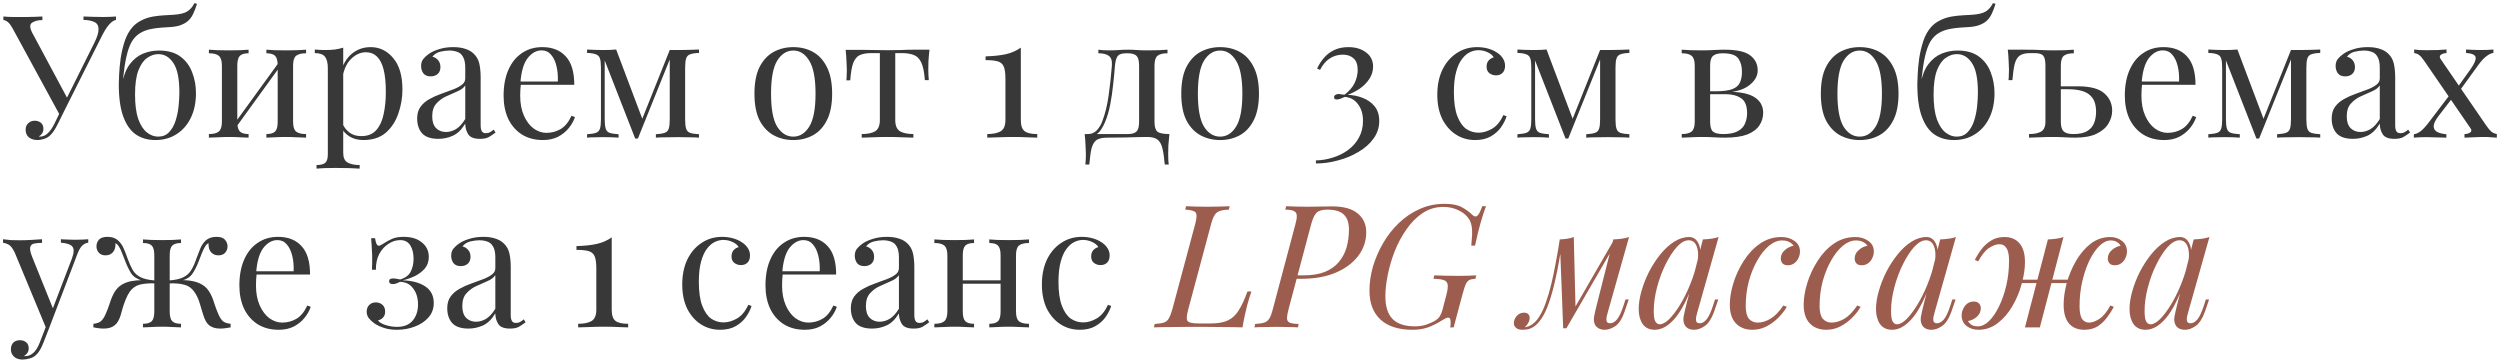 <?xml version="1.0" encoding="UTF-8"?> <svg xmlns="http://www.w3.org/2000/svg" width="672" height="97" viewBox="0 0 672 97" fill="none"> <path d="M31.176 4.432V5.352C30.593 5.475 30.011 5.858 29.428 6.502C28.845 7.115 28.201 8.097 27.496 9.446L16.778 30.79H15.996L3.576 7.974C2.963 6.839 2.441 6.134 2.012 5.858C1.613 5.551 1.245 5.398 0.908 5.398V4.432C1.307 4.463 1.721 4.493 2.15 4.524C2.579 4.524 3.024 4.539 3.484 4.57C3.944 4.57 4.435 4.57 4.956 4.57C5.631 4.57 6.336 4.57 7.072 4.57C7.808 4.57 8.544 4.555 9.28 4.524C10.047 4.493 10.752 4.463 11.396 4.432V5.398C10.261 5.398 9.341 5.628 8.636 6.088C7.961 6.517 7.961 7.407 8.636 8.756L18.204 26.604L17.698 26.88L25.242 11.746C26.101 10.059 26.515 8.756 26.484 7.836C26.484 6.916 26.131 6.287 25.426 5.95C24.721 5.582 23.724 5.383 22.436 5.352V4.432C23.325 4.463 24.23 4.493 25.15 4.524C26.07 4.555 26.929 4.57 27.726 4.57C28.523 4.57 29.183 4.555 29.704 4.524C30.225 4.493 30.716 4.463 31.176 4.432ZM16.916 28.536L17.744 28.858L15.582 33.228C15.183 34.025 14.831 34.654 14.524 35.114C14.217 35.574 13.895 35.973 13.558 36.31C13.067 36.801 12.5 37.138 11.856 37.322C11.243 37.537 10.66 37.644 10.108 37.644C9.188 37.644 8.421 37.414 7.808 36.954C7.195 36.463 6.888 35.773 6.888 34.884C6.888 34.148 7.118 33.565 7.578 33.136C8.069 32.676 8.651 32.446 9.326 32.446C9.97 32.446 10.522 32.63 10.982 32.998C11.442 33.366 11.672 33.903 11.672 34.608C11.672 35.099 11.549 35.528 11.304 35.896C11.059 36.233 10.767 36.494 10.43 36.678C10.491 36.709 10.583 36.724 10.706 36.724C11.534 36.724 12.255 36.417 12.868 35.804C13.512 35.191 14.11 34.317 14.662 33.182L16.916 28.536ZM52.261 0.844L52.951 1.028C52.645 2.04 52.292 2.96 51.893 3.788C51.495 4.616 50.989 5.275 50.375 5.766C49.885 6.165 49.256 6.502 48.489 6.778C47.723 7.054 46.757 7.223 45.591 7.284C45.101 7.315 44.395 7.361 43.475 7.422C42.555 7.483 41.697 7.591 40.899 7.744C39.642 7.959 38.569 8.342 37.679 8.894C36.79 9.415 36.039 10.182 35.425 11.194C34.843 12.206 34.367 13.525 33.999 15.15C33.631 16.775 33.325 18.769 33.079 21.13L35.379 23.936L32.757 22.648C33.217 20.317 33.938 18.508 34.919 17.22C35.931 15.901 37.112 14.966 38.461 14.414C39.811 13.862 41.237 13.586 42.739 13.586C45.162 13.586 47.094 14.138 48.535 15.242C49.977 16.315 51.019 17.726 51.663 19.474C52.338 21.191 52.675 23.047 52.675 25.04C52.675 27.555 52.215 29.763 51.295 31.664C50.375 33.565 49.087 35.037 47.431 36.08C45.806 37.123 43.905 37.644 41.727 37.644C39.795 37.644 38.093 37.169 36.621 36.218C35.149 35.237 33.999 33.642 33.171 31.434C32.343 29.226 31.929 26.297 31.929 22.648C31.929 22.127 31.96 21.237 32.021 19.98C32.083 18.692 32.221 17.251 32.435 15.656C32.681 14.061 33.049 12.513 33.539 11.01C34.061 9.477 34.781 8.204 35.701 7.192C36.315 6.517 37.081 5.95 38.001 5.49C38.921 4.999 39.995 4.647 41.221 4.432C42.172 4.279 43.169 4.171 44.211 4.11C45.254 4.049 46.067 4.003 46.649 3.972C48.367 3.849 49.609 3.543 50.375 3.052C51.142 2.561 51.771 1.825 52.261 0.844ZM42.555 14.552C41.513 14.552 40.516 14.889 39.565 15.564C38.615 16.208 37.833 17.312 37.219 18.876C36.606 20.44 36.299 22.617 36.299 25.408C36.299 28.137 36.591 30.345 37.173 32.032C37.787 33.688 38.569 34.884 39.519 35.62C40.47 36.356 41.467 36.724 42.509 36.724C43.705 36.724 44.671 36.341 45.407 35.574C46.174 34.777 46.757 33.78 47.155 32.584C47.554 31.357 47.83 30.069 47.983 28.72C48.137 27.34 48.213 26.067 48.213 24.902C48.213 21.161 47.677 18.508 46.603 16.944C45.561 15.349 44.211 14.552 42.555 14.552ZM82.278 13.356V14.322C81.021 14.322 80.116 14.552 79.564 15.012C79.043 15.472 78.782 16.346 78.782 17.634V32.722C78.782 34.01 79.043 34.884 79.564 35.344C80.116 35.804 81.021 36.034 82.278 36.034V37C81.757 36.969 80.96 36.939 79.886 36.908C78.813 36.847 77.77 36.816 76.758 36.816C75.746 36.816 74.75 36.847 73.768 36.908C72.818 36.939 72.097 36.969 71.606 37V36.034C72.71 36.034 73.492 35.804 73.952 35.344C74.412 34.884 74.642 34.01 74.642 32.722V17.634C74.642 16.346 74.412 15.472 73.952 15.012C73.492 14.552 72.71 14.322 71.606 14.322V13.356C72.097 13.387 72.818 13.433 73.768 13.494C74.75 13.525 75.746 13.54 76.758 13.54C77.77 13.54 78.813 13.525 79.886 13.494C80.96 13.433 81.757 13.387 82.278 13.356ZM66.822 13.356V14.322C65.718 14.322 64.936 14.552 64.476 15.012C64.016 15.472 63.786 16.346 63.786 17.634V32.722C63.786 34.01 64.016 34.884 64.476 35.344C64.936 35.804 65.718 36.034 66.822 36.034V37C66.332 36.969 65.596 36.939 64.614 36.908C63.664 36.847 62.682 36.816 61.67 36.816C60.658 36.816 59.616 36.847 58.542 36.908C57.469 36.939 56.672 36.969 56.15 37V36.034C57.408 36.034 58.297 35.804 58.818 35.344C59.37 34.884 59.646 34.01 59.646 32.722V17.634C59.646 16.346 59.37 15.472 58.818 15.012C58.297 14.552 57.408 14.322 56.15 14.322V13.356C56.672 13.387 57.469 13.433 58.542 13.494C59.616 13.525 60.658 13.54 61.67 13.54C62.682 13.54 63.664 13.525 64.614 13.494C65.596 13.433 66.332 13.387 66.822 13.356ZM75.102 16.576L75.838 17.082L63.188 34.562L62.452 34.01L75.102 16.576ZM92.259 12.804V41.048C92.259 42.367 92.643 43.241 93.409 43.67C94.207 44.13 95.295 44.36 96.675 44.36V45.326C96.001 45.295 95.065 45.249 93.869 45.188C92.673 45.157 91.401 45.142 90.051 45.142C89.101 45.142 88.15 45.157 87.199 45.188C86.279 45.249 85.574 45.295 85.083 45.326V44.36C86.187 44.36 86.969 44.161 87.429 43.762C87.889 43.363 88.119 42.612 88.119 41.508V18.324C88.119 16.944 87.874 15.932 87.383 15.288C86.893 14.613 85.973 14.276 84.623 14.276V13.31C85.605 13.402 86.555 13.448 87.475 13.448C88.365 13.448 89.208 13.402 90.005 13.31C90.833 13.187 91.585 13.019 92.259 12.804ZM99.619 12.666C102.042 12.666 104.066 13.647 105.691 15.61C107.347 17.542 108.175 20.363 108.175 24.074C108.175 26.282 107.807 28.429 107.071 30.514C106.366 32.599 105.247 34.317 103.713 35.666C102.18 36.985 100.156 37.644 97.641 37.644C96.2 37.644 94.943 37.307 93.869 36.632C92.827 35.957 92.121 35.145 91.753 34.194L92.213 33.55C92.643 34.409 93.256 35.129 94.053 35.712C94.881 36.295 95.909 36.586 97.135 36.586C98.853 36.586 100.187 36.049 101.137 34.976C102.088 33.903 102.747 32.477 103.115 30.698C103.514 28.889 103.713 26.895 103.713 24.718C103.713 22.265 103.514 20.256 103.115 18.692C102.717 17.128 102.119 15.963 101.321 15.196C100.524 14.429 99.543 14.046 98.377 14.046C96.875 14.046 95.51 14.675 94.283 15.932C93.057 17.159 92.275 19.029 91.937 21.544L91.385 20.9C91.723 18.293 92.643 16.269 94.145 14.828C95.679 13.387 97.503 12.666 99.619 12.666ZM117.838 37.322C115.845 37.322 114.388 36.831 113.468 35.85C112.579 34.838 112.134 33.504 112.134 31.848C112.134 30.56 112.441 29.502 113.054 28.674C113.698 27.815 114.511 27.125 115.492 26.604C116.473 26.052 117.501 25.592 118.574 25.224C119.678 24.825 120.721 24.442 121.702 24.074C122.683 23.706 123.481 23.292 124.094 22.832C124.738 22.372 125.06 21.789 125.06 21.084V18.232C125.06 16.944 124.861 15.963 124.462 15.288C124.094 14.613 123.588 14.169 122.944 13.954C122.3 13.709 121.579 13.586 120.782 13.586C120.015 13.586 119.187 13.693 118.298 13.908C117.439 14.123 116.749 14.567 116.228 15.242C116.811 15.365 117.317 15.671 117.746 16.162C118.175 16.653 118.39 17.281 118.39 18.048C118.39 18.815 118.145 19.428 117.654 19.888C117.163 20.317 116.535 20.532 115.768 20.532C114.879 20.532 114.219 20.256 113.79 19.704C113.391 19.121 113.192 18.477 113.192 17.772C113.192 16.975 113.391 16.331 113.79 15.84C114.189 15.349 114.695 14.889 115.308 14.46C116.013 13.969 116.918 13.555 118.022 13.218C119.157 12.85 120.429 12.666 121.84 12.666C123.097 12.666 124.171 12.819 125.06 13.126C125.949 13.402 126.685 13.816 127.268 14.368C128.065 15.104 128.587 16.009 128.832 17.082C129.077 18.125 129.2 19.382 129.2 20.854V33.642C129.2 34.378 129.307 34.93 129.522 35.298C129.737 35.635 130.105 35.804 130.626 35.804C131.055 35.804 131.423 35.712 131.73 35.528C132.067 35.344 132.389 35.114 132.696 34.838L133.202 35.62C132.558 36.111 131.945 36.525 131.362 36.862C130.779 37.169 129.997 37.322 129.016 37.322C127.421 37.322 126.363 36.908 125.842 36.08C125.321 35.252 125.06 34.301 125.06 33.228C124.079 34.853 122.959 35.942 121.702 36.494C120.475 37.046 119.187 37.322 117.838 37.322ZM119.862 35.482C120.782 35.482 121.687 35.221 122.576 34.7C123.465 34.148 124.293 33.243 125.06 31.986V22.97C124.6 23.645 123.879 24.181 122.898 24.58C121.947 24.979 120.951 25.423 119.908 25.914C118.896 26.374 118.022 27.018 117.286 27.846C116.55 28.643 116.182 29.793 116.182 31.296C116.182 32.707 116.535 33.765 117.24 34.47C117.945 35.145 118.819 35.482 119.862 35.482ZM145.762 12.666C148.461 12.666 150.561 13.494 152.064 15.15C153.597 16.775 154.364 19.321 154.364 22.786H138.126L138.08 21.912H149.948C150.009 20.409 149.887 19.029 149.58 17.772C149.273 16.484 148.783 15.457 148.108 14.69C147.464 13.923 146.621 13.54 145.578 13.54C144.167 13.54 142.91 14.245 141.806 15.656C140.733 17.067 140.089 19.305 139.874 22.372L140.012 22.556C139.951 23.016 139.905 23.522 139.874 24.074C139.843 24.626 139.828 25.178 139.828 25.73C139.828 27.815 140.165 29.609 140.84 31.112C141.515 32.615 142.389 33.765 143.462 34.562C144.566 35.329 145.701 35.712 146.866 35.712C148.246 35.712 149.519 35.375 150.684 34.7C151.849 34.025 152.831 32.829 153.628 31.112L154.548 31.48C154.211 32.492 153.659 33.473 152.892 34.424C152.125 35.375 151.159 36.157 149.994 36.77C148.829 37.353 147.479 37.644 145.946 37.644C143.738 37.644 141.837 37.138 140.242 36.126C138.678 35.114 137.467 33.719 136.608 31.94C135.78 30.131 135.366 28.061 135.366 25.73C135.366 23.031 135.795 20.716 136.654 18.784C137.513 16.821 138.724 15.319 140.288 14.276C141.852 13.203 143.677 12.666 145.762 12.666ZM187.892 13.31V14.23C186.849 14.261 186.052 14.383 185.5 14.598C184.978 14.782 184.626 15.15 184.442 15.702C184.258 16.223 184.166 17.051 184.166 18.186V32.124C184.166 33.228 184.258 34.056 184.442 34.608C184.626 35.16 184.978 35.528 185.5 35.712C186.052 35.896 186.849 36.019 187.892 36.08V37C187.186 36.939 186.328 36.908 185.316 36.908C184.304 36.877 183.261 36.862 182.188 36.862C180.992 36.862 179.872 36.877 178.83 36.908C177.787 36.908 176.944 36.939 176.3 37V36.08C177.342 36.019 178.124 35.896 178.646 35.712C179.198 35.528 179.566 35.16 179.75 34.608C179.934 34.056 180.026 33.228 180.026 32.124V15.978L171.47 37.23H170.734L162.546 16.254V32.124C162.546 33.228 162.638 34.056 162.822 34.608C163.006 35.16 163.358 35.528 163.88 35.712C164.432 35.896 165.229 36.019 166.272 36.08V37C165.168 36.908 163.772 36.862 162.086 36.862C161.319 36.862 160.537 36.877 159.74 36.908C158.973 36.908 158.329 36.939 157.808 37V36.08C158.85 36.019 159.632 35.896 160.154 35.712C160.706 35.528 161.074 35.16 161.258 34.608C161.442 34.056 161.534 33.228 161.534 32.124V18.186C161.534 17.051 161.442 16.223 161.258 15.702C161.074 15.15 160.706 14.782 160.154 14.598C159.632 14.383 158.85 14.261 157.808 14.23V13.31C158.329 13.341 158.973 13.371 159.74 13.402C160.537 13.433 161.319 13.448 162.086 13.448C163.435 13.448 164.616 13.402 165.628 13.31L172.896 32.584L172.344 32.676L180.026 13.448C180.363 13.448 180.7 13.448 181.038 13.448C181.406 13.448 181.789 13.448 182.188 13.448C183.261 13.448 184.288 13.433 185.27 13.402C186.282 13.371 187.156 13.341 187.892 13.31ZM213.237 12.666C215.199 12.666 216.963 13.095 218.527 13.954C220.091 14.813 221.333 16.162 222.253 18.002C223.203 19.842 223.679 22.234 223.679 25.178C223.679 28.122 223.203 30.514 222.253 32.354C221.333 34.163 220.091 35.497 218.527 36.356C216.963 37.215 215.199 37.644 213.237 37.644C211.305 37.644 209.541 37.215 207.947 36.356C206.383 35.497 205.125 34.163 204.175 32.354C203.255 30.514 202.795 28.122 202.795 25.178C202.795 22.234 203.255 19.842 204.175 18.002C205.125 16.162 206.383 14.813 207.947 13.954C209.541 13.095 211.305 12.666 213.237 12.666ZM213.237 13.586C211.489 13.586 210.047 14.491 208.913 16.3C207.809 18.109 207.257 21.069 207.257 25.178C207.257 29.287 207.809 32.247 208.913 34.056C210.047 35.835 211.489 36.724 213.237 36.724C214.985 36.724 216.411 35.835 217.515 34.056C218.649 32.247 219.217 29.287 219.217 25.178C219.217 21.069 218.649 18.109 217.515 16.3C216.411 14.491 214.985 13.586 213.237 13.586ZM249.846 13.356C249.723 14.429 249.631 15.457 249.57 16.438C249.539 17.419 249.524 18.171 249.524 18.692C249.524 19.244 249.539 19.781 249.57 20.302C249.601 20.793 249.631 21.207 249.662 21.544H248.604C248.451 19.428 248.129 17.849 247.638 16.806C247.147 15.763 246.473 15.089 245.614 14.782C244.755 14.445 243.697 14.276 242.44 14.276H240.646V32.262C240.646 33.765 241.075 34.777 241.934 35.298C242.823 35.789 244.019 36.034 245.522 36.034V37C244.817 36.969 243.835 36.939 242.578 36.908C241.351 36.847 240.017 36.816 238.576 36.816C237.165 36.816 235.831 36.847 234.574 36.908C233.317 36.939 232.335 36.969 231.63 37V36.034C233.163 36.034 234.359 35.789 235.218 35.298C236.077 34.777 236.506 33.765 236.506 32.262V14.276H234.252C232.995 14.276 231.967 14.445 231.17 14.782C230.403 15.119 229.805 15.809 229.376 16.852C228.977 17.895 228.701 19.474 228.548 21.59H227.49C227.551 21.253 227.582 20.839 227.582 20.348C227.613 19.827 227.628 19.29 227.628 18.738C227.628 18.217 227.597 17.465 227.536 16.484C227.505 15.503 227.429 14.475 227.306 13.402H231.722C232.765 13.402 233.869 13.417 235.034 13.448C236.23 13.479 237.395 13.494 238.53 13.494C239.695 13.494 240.876 13.479 242.072 13.448C243.268 13.387 244.387 13.356 245.43 13.356H249.846ZM274.398 12.804V32.262C274.398 33.734 274.735 34.731 275.41 35.252C276.084 35.773 277.219 36.034 278.814 36.034V37C278.2 36.969 277.296 36.939 276.1 36.908C274.934 36.847 273.723 36.816 272.466 36.816C271.055 36.816 269.69 36.847 268.372 36.908C267.084 36.939 266.087 36.969 265.382 37V36.034C266.915 36.034 268.111 35.789 268.97 35.298C269.828 34.777 270.258 33.765 270.258 32.262V21.13C270.258 19.658 270.104 18.569 269.798 17.864C269.491 17.159 268.939 16.699 268.142 16.484C267.375 16.269 266.302 16.162 264.922 16.162V15.15C267.13 15.089 268.97 14.889 270.442 14.552C271.914 14.215 273.232 13.632 274.398 12.804ZM313.826 13.356V14.322C312.569 14.322 311.664 14.552 311.112 15.012C310.591 15.472 310.33 16.346 310.33 17.634V32.722C310.33 34.01 310.576 34.884 311.066 35.344C311.588 35.804 312.676 36.034 314.332 36.034C314.21 37.107 314.118 38.135 314.056 39.116C314.026 40.097 314.01 40.849 314.01 41.37C314.01 42.566 314.056 43.517 314.148 44.222H313.09C312.937 42.413 312.722 40.956 312.446 39.852C312.201 38.779 311.756 37.997 311.112 37.506C310.499 37.046 309.564 36.816 308.306 36.816C307.325 36.816 306.405 36.831 305.546 36.862C304.718 36.893 303.691 36.923 302.464 36.954C301.268 36.985 299.643 37 297.588 37C296.331 37 295.38 37.215 294.736 37.644C294.123 38.104 293.678 38.855 293.402 39.898C293.157 40.971 292.958 42.413 292.804 44.222H291.746C291.838 43.517 291.884 42.566 291.884 41.37C291.884 40.849 291.854 40.097 291.792 39.116C291.762 38.135 291.685 37.107 291.562 36.034H303.154C304.258 36.034 305.04 35.804 305.5 35.344C305.96 34.884 306.19 34.01 306.19 32.722V17.634C306.19 16.346 305.96 15.472 305.5 15.012C305.04 14.552 304.258 14.322 303.154 14.322H302.74C301.636 14.322 300.885 14.552 300.486 15.012C300.088 15.472 299.827 16.346 299.704 17.634C299.582 19.29 299.413 21.038 299.198 22.878C299.014 24.687 298.754 26.451 298.416 28.168C298.079 29.885 297.619 31.434 297.036 32.814C296.699 33.642 296.254 34.439 295.702 35.206C295.15 35.942 294.384 36.402 293.402 36.586L292.436 36.034C293.418 36.034 294.23 35.681 294.874 34.976C295.518 34.24 295.994 33.443 296.3 32.584C297.067 30.591 297.634 28.275 298.002 25.638C298.37 23.001 298.662 20.333 298.876 17.634C298.968 16.346 298.692 15.472 298.048 15.012C297.435 14.552 296.5 14.322 295.242 14.322V13.356C295.488 13.387 295.871 13.433 296.392 13.494C296.944 13.525 297.604 13.54 298.37 13.54C299.137 13.54 299.919 13.509 300.716 13.448C301.544 13.387 302.388 13.356 303.246 13.356C304.105 13.356 304.887 13.387 305.592 13.448C306.328 13.509 307.218 13.54 308.26 13.54C309.334 13.54 310.392 13.525 311.434 13.494C312.508 13.433 313.305 13.387 313.826 13.356ZM327.967 12.666C329.93 12.666 331.693 13.095 333.257 13.954C334.821 14.813 336.063 16.162 336.983 18.002C337.934 19.842 338.409 22.234 338.409 25.178C338.409 28.122 337.934 30.514 336.983 32.354C336.063 34.163 334.821 35.497 333.257 36.356C331.693 37.215 329.93 37.644 327.967 37.644C326.035 37.644 324.272 37.215 322.677 36.356C321.113 35.497 319.856 34.163 318.905 32.354C317.985 30.514 317.525 28.122 317.525 25.178C317.525 22.234 317.985 19.842 318.905 18.002C319.856 16.162 321.113 14.813 322.677 13.954C324.272 13.095 326.035 12.666 327.967 12.666ZM327.967 13.586C326.219 13.586 324.778 14.491 323.643 16.3C322.539 18.109 321.987 21.069 321.987 25.178C321.987 29.287 322.539 32.247 323.643 34.056C324.778 35.835 326.219 36.724 327.967 36.724C329.715 36.724 331.141 35.835 332.245 34.056C333.38 32.247 333.947 29.287 333.947 25.178C333.947 21.069 333.38 18.109 332.245 16.3C331.141 14.491 329.715 13.586 327.967 13.586ZM362.462 12.666C364.363 12.666 365.942 13.141 367.2 14.092C368.457 15.012 369.086 16.285 369.086 17.91C369.086 19.106 368.748 20.21 368.074 21.222C367.43 22.203 366.586 23.062 365.544 23.798C364.501 24.503 363.397 25.071 362.232 25.5C363.673 25.531 365.038 25.807 366.326 26.328C367.614 26.819 368.672 27.57 369.5 28.582C370.328 29.594 370.742 30.897 370.742 32.492C370.742 34.24 370.236 35.819 369.224 37.23C368.212 38.641 366.862 39.837 365.176 40.818C363.52 41.83 361.68 42.597 359.656 43.118C357.662 43.67 355.684 43.946 353.722 43.946V43.118C355.286 43.087 356.819 42.827 358.322 42.336C359.824 41.876 361.174 41.201 362.37 40.312C363.596 39.423 364.562 38.319 365.268 37C366.004 35.681 366.372 34.179 366.372 32.492C366.372 30.683 365.927 29.195 365.038 28.03C364.179 26.834 362.998 26.175 361.496 26.052C361.036 26.236 360.622 26.405 360.254 26.558C359.916 26.681 359.61 26.742 359.334 26.742C358.843 26.742 358.598 26.543 358.598 26.144C358.598 25.868 358.72 25.653 358.966 25.5C359.211 25.347 359.487 25.27 359.794 25.27C360.039 25.27 360.284 25.301 360.53 25.362C360.806 25.393 361.097 25.423 361.404 25.454C362.661 24.503 363.566 23.461 364.118 22.326C364.67 21.161 364.946 19.995 364.946 18.83C364.946 17.389 364.578 16.346 363.842 15.702C363.136 15.027 362.17 14.69 360.944 14.69C359.686 14.69 358.521 15.027 357.448 15.702C356.405 16.377 355.531 17.404 354.826 18.784L354.044 18.416C354.504 17.404 355.102 16.469 355.838 15.61C356.574 14.721 357.478 14.015 358.552 13.494C359.656 12.942 360.959 12.666 362.462 12.666ZM397.063 12.666C398.044 12.666 398.995 12.789 399.915 13.034C400.835 13.279 401.663 13.647 402.399 14.138C403.104 14.598 403.641 15.135 404.009 15.748C404.377 16.331 404.561 16.975 404.561 17.68C404.561 18.508 404.331 19.152 403.871 19.612C403.411 20.041 402.828 20.256 402.123 20.256C401.448 20.256 400.85 20.057 400.329 19.658C399.838 19.259 399.593 18.692 399.593 17.956C399.593 17.251 399.777 16.683 400.145 16.254C400.543 15.825 401.003 15.549 401.525 15.426C401.218 14.874 400.666 14.414 399.869 14.046C399.102 13.678 398.274 13.494 397.385 13.494C396.618 13.494 395.851 13.678 395.085 14.046C394.318 14.414 393.613 15.027 392.969 15.886C392.325 16.714 391.803 17.864 391.405 19.336C391.006 20.777 390.807 22.587 390.807 24.764C390.807 27.463 391.113 29.609 391.727 31.204C392.34 32.799 393.137 33.949 394.119 34.654C395.131 35.329 396.235 35.666 397.431 35.666C398.627 35.666 399.838 35.313 401.065 34.608C402.291 33.903 403.303 32.676 404.101 30.928L404.975 31.25C404.668 32.231 404.162 33.228 403.457 34.24C402.751 35.221 401.831 36.034 400.697 36.678C399.562 37.322 398.167 37.644 396.511 37.644C394.609 37.644 392.892 37.153 391.359 36.172C389.825 35.191 388.599 33.795 387.679 31.986C386.789 30.146 386.345 27.969 386.345 25.454C386.345 22.939 386.789 20.731 387.679 18.83C388.599 16.898 389.871 15.395 391.497 14.322C393.122 13.218 394.977 12.666 397.063 12.666ZM437.972 13.31V14.23C436.929 14.261 436.132 14.383 435.58 14.598C435.058 14.782 434.706 15.15 434.522 15.702C434.338 16.223 434.246 17.051 434.246 18.186V32.124C434.246 33.228 434.338 34.056 434.522 34.608C434.706 35.16 435.058 35.528 435.58 35.712C436.132 35.896 436.929 36.019 437.972 36.08V37C437.266 36.939 436.408 36.908 435.396 36.908C434.384 36.877 433.341 36.862 432.268 36.862C431.072 36.862 429.952 36.877 428.91 36.908C427.867 36.908 427.024 36.939 426.38 37V36.08C427.422 36.019 428.204 35.896 428.726 35.712C429.278 35.528 429.646 35.16 429.83 34.608C430.014 34.056 430.106 33.228 430.106 32.124V15.978L421.55 37.23H420.814L412.626 16.254V32.124C412.626 33.228 412.718 34.056 412.902 34.608C413.086 35.16 413.438 35.528 413.96 35.712C414.512 35.896 415.309 36.019 416.352 36.08V37C415.248 36.908 413.852 36.862 412.166 36.862C411.399 36.862 410.617 36.877 409.82 36.908C409.053 36.908 408.409 36.939 407.888 37V36.08C408.93 36.019 409.712 35.896 410.234 35.712C410.786 35.528 411.154 35.16 411.338 34.608C411.522 34.056 411.614 33.228 411.614 32.124V18.186C411.614 17.051 411.522 16.223 411.338 15.702C411.154 15.15 410.786 14.782 410.234 14.598C409.712 14.383 408.93 14.261 407.888 14.23V13.31C408.409 13.341 409.053 13.371 409.82 13.402C410.617 13.433 411.399 13.448 412.166 13.448C413.515 13.448 414.696 13.402 415.708 13.31L422.976 32.584L422.424 32.676L430.106 13.448C430.443 13.448 430.78 13.448 431.118 13.448C431.486 13.448 431.869 13.448 432.268 13.448C433.341 13.448 434.368 13.433 435.35 13.402C436.362 13.371 437.236 13.341 437.972 13.31ZM463.501 13.356C466.874 13.356 469.205 13.877 470.493 14.92C471.812 15.932 472.471 17.266 472.471 18.922C472.471 20.517 471.628 21.912 469.941 23.108C468.285 24.304 465.77 24.902 462.397 24.902C462.397 24.902 462.244 24.841 461.937 24.718C461.661 24.595 461.523 24.534 461.523 24.534C463.363 24.503 464.758 24.304 465.709 23.936C466.69 23.537 467.35 22.955 467.687 22.188C468.055 21.421 468.239 20.455 468.239 19.29C468.239 17.849 467.917 16.668 467.273 15.748C466.629 14.797 465.218 14.322 463.041 14.322C461.814 14.322 460.94 14.567 460.419 15.058C459.928 15.518 459.683 16.377 459.683 17.634V32.722C459.683 34.01 459.928 34.884 460.419 35.344C460.94 35.804 461.86 36.034 463.179 36.034C464.896 36.034 466.215 35.773 467.135 35.252C468.086 34.731 468.73 34.041 469.067 33.182C469.435 32.323 469.619 31.388 469.619 30.376C469.619 28.413 469.067 27.079 467.963 26.374C466.89 25.669 465.51 25.316 463.823 25.316H456.831C456.831 25.316 456.831 25.193 456.831 24.948C456.831 24.672 456.831 24.534 456.831 24.534H463.409L463.823 24.626C467.503 24.626 470.11 25.132 471.643 26.144C473.176 27.125 473.943 28.521 473.943 30.33C473.943 31.557 473.606 32.676 472.931 33.688C472.287 34.7 471.214 35.513 469.711 36.126C468.208 36.709 466.184 37 463.639 37C462.688 37 461.707 36.969 460.695 36.908C459.683 36.847 458.61 36.816 457.475 36.816C456.524 36.816 455.512 36.847 454.439 36.908C453.366 36.939 452.568 36.969 452.047 37V36.034C453.304 36.034 454.194 35.804 454.715 35.344C455.267 34.884 455.543 34.01 455.543 32.722V17.634C455.543 16.346 455.267 15.472 454.715 15.012C454.194 14.552 453.304 14.322 452.047 14.322V13.356C452.568 13.387 453.366 13.433 454.439 13.494C455.512 13.525 456.524 13.54 457.475 13.54C458.579 13.54 459.652 13.509 460.695 13.448C461.738 13.387 462.673 13.356 463.501 13.356ZM499.883 12.666C501.846 12.666 503.609 13.095 505.173 13.954C506.737 14.813 507.979 16.162 508.899 18.002C509.85 19.842 510.325 22.234 510.325 25.178C510.325 28.122 509.85 30.514 508.899 32.354C507.979 34.163 506.737 35.497 505.173 36.356C503.609 37.215 501.846 37.644 499.883 37.644C497.951 37.644 496.188 37.215 494.593 36.356C493.029 35.497 491.772 34.163 490.821 32.354C489.901 30.514 489.441 28.122 489.441 25.178C489.441 22.234 489.901 19.842 490.821 18.002C491.772 16.162 493.029 14.813 494.593 13.954C496.188 13.095 497.951 12.666 499.883 12.666ZM499.883 13.586C498.135 13.586 496.694 14.491 495.559 16.3C494.455 18.109 493.903 21.069 493.903 25.178C493.903 29.287 494.455 32.247 495.559 34.056C496.694 35.835 498.135 36.724 499.883 36.724C501.631 36.724 503.057 35.835 504.161 34.056C505.296 32.247 505.863 29.287 505.863 25.178C505.863 21.069 505.296 18.109 504.161 16.3C503.057 14.491 501.631 13.586 499.883 13.586ZM535.71 0.844L536.4 1.028C536.094 2.04 535.741 2.96 535.342 3.788C534.944 4.616 534.438 5.275 533.824 5.766C533.334 6.165 532.705 6.502 531.938 6.778C531.172 7.054 530.206 7.223 529.04 7.284C528.55 7.315 527.844 7.361 526.924 7.422C526.004 7.483 525.146 7.591 524.348 7.744C523.091 7.959 522.018 8.342 521.128 8.894C520.239 9.415 519.488 10.182 518.874 11.194C518.292 12.206 517.816 13.525 517.448 15.15C517.08 16.775 516.774 18.769 516.528 21.13L518.828 23.936L516.206 22.648C516.666 20.317 517.387 18.508 518.368 17.22C519.38 15.901 520.561 14.966 521.91 14.414C523.26 13.862 524.686 13.586 526.188 13.586C528.611 13.586 530.543 14.138 531.984 15.242C533.426 16.315 534.468 17.726 535.112 19.474C535.787 21.191 536.124 23.047 536.124 25.04C536.124 27.555 535.664 29.763 534.744 31.664C533.824 33.565 532.536 35.037 530.88 36.08C529.255 37.123 527.354 37.644 525.176 37.644C523.244 37.644 521.542 37.169 520.07 36.218C518.598 35.237 517.448 33.642 516.62 31.434C515.792 29.226 515.378 26.297 515.378 22.648C515.378 22.127 515.409 21.237 515.47 19.98C515.532 18.692 515.67 17.251 515.884 15.656C516.13 14.061 516.498 12.513 516.988 11.01C517.51 9.477 518.23 8.204 519.15 7.192C519.764 6.517 520.53 5.95 521.45 5.49C522.37 4.999 523.444 4.647 524.67 4.432C525.621 4.279 526.618 4.171 527.66 4.11C528.703 4.049 529.516 4.003 530.098 3.972C531.816 3.849 533.058 3.543 533.824 3.052C534.591 2.561 535.22 1.825 535.71 0.844ZM526.004 14.552C524.962 14.552 523.965 14.889 523.014 15.564C522.064 16.208 521.282 17.312 520.668 18.876C520.055 20.44 519.748 22.617 519.748 25.408C519.748 28.137 520.04 30.345 520.622 32.032C521.236 33.688 522.018 34.884 522.968 35.62C523.919 36.356 524.916 36.724 525.958 36.724C527.154 36.724 528.12 36.341 528.856 35.574C529.623 34.777 530.206 33.78 530.604 32.584C531.003 31.357 531.279 30.069 531.432 28.72C531.586 27.34 531.662 26.067 531.662 24.902C531.662 21.161 531.126 18.508 530.052 16.944C529.01 15.349 527.66 14.552 526.004 14.552ZM557.448 13.356V14.322C556.19 14.322 555.286 14.552 554.734 15.012C554.212 15.472 553.952 16.346 553.952 17.634V32.722C553.952 33.949 554.197 34.807 554.688 35.298C555.209 35.789 556.083 36.034 557.31 36.034C558.966 36.034 560.223 35.758 561.082 35.206C561.971 34.654 562.584 33.918 562.922 32.998C563.259 32.078 563.428 31.097 563.428 30.054C563.428 27.938 562.83 26.405 561.634 25.454C560.468 24.473 558.521 23.982 555.792 23.982C555.025 23.982 554.258 23.982 553.492 23.982C552.725 23.982 551.958 23.982 551.192 23.982L551.1 23.2C552.357 23.2 553.599 23.2 554.826 23.2C556.052 23.2 557.279 23.2 558.506 23.2C561.848 23.2 564.225 23.829 565.636 25.086C567.046 26.313 567.752 27.877 567.752 29.778C567.752 30.913 567.43 32.032 566.786 33.136C566.172 34.24 565.13 35.16 563.658 35.896C562.216 36.632 560.269 37 557.816 37C556.988 37 556.052 36.969 555.01 36.908C553.967 36.847 552.909 36.816 551.836 36.816C550.517 36.816 549.275 36.847 548.11 36.908C546.944 36.939 546.04 36.969 545.396 37V36.034C546.776 36.034 547.849 35.819 548.616 35.39C549.413 34.93 549.812 34.041 549.812 32.722V17.588C549.812 16.3 549.612 15.426 549.214 14.966C548.846 14.506 548.033 14.276 546.776 14.276H545.718C544.46 14.276 543.51 14.506 542.866 14.966C542.252 15.426 541.808 16.193 541.532 17.266C541.286 18.309 541.087 19.735 540.934 21.544H539.876C539.937 21.207 539.968 20.793 539.968 20.302C539.998 19.781 540.014 19.244 540.014 18.692C540.014 18.171 539.983 17.419 539.922 16.438C539.891 15.457 539.814 14.429 539.692 13.356C540.489 13.356 541.286 13.356 542.084 13.356C542.881 13.356 543.678 13.356 544.476 13.356C546.101 13.356 547.496 13.387 548.662 13.448C549.827 13.509 550.916 13.54 551.928 13.54C552.94 13.54 553.982 13.525 555.056 13.494C556.129 13.433 556.926 13.387 557.448 13.356ZM581.549 12.666C584.248 12.666 586.348 13.494 587.851 15.15C589.384 16.775 590.151 19.321 590.151 22.786H573.913L573.867 21.912H585.735C585.796 20.409 585.674 19.029 585.367 17.772C585.06 16.484 584.57 15.457 583.895 14.69C583.251 13.923 582.408 13.54 581.365 13.54C579.954 13.54 578.697 14.245 577.593 15.656C576.52 17.067 575.876 19.305 575.661 22.372L575.799 22.556C575.738 23.016 575.692 23.522 575.661 24.074C575.63 24.626 575.615 25.178 575.615 25.73C575.615 27.815 575.952 29.609 576.627 31.112C577.302 32.615 578.176 33.765 579.249 34.562C580.353 35.329 581.488 35.712 582.653 35.712C584.033 35.712 585.306 35.375 586.471 34.7C587.636 34.025 588.618 32.829 589.415 31.112L590.335 31.48C589.998 32.492 589.446 33.473 588.679 34.424C587.912 35.375 586.946 36.157 585.781 36.77C584.616 37.353 583.266 37.644 581.733 37.644C579.525 37.644 577.624 37.138 576.029 36.126C574.465 35.114 573.254 33.719 572.395 31.94C571.567 30.131 571.153 28.061 571.153 25.73C571.153 23.031 571.582 20.716 572.441 18.784C573.3 16.821 574.511 15.319 576.075 14.276C577.639 13.203 579.464 12.666 581.549 12.666ZM623.679 13.31V14.23C622.636 14.261 621.839 14.383 621.287 14.598C620.765 14.782 620.413 15.15 620.229 15.702C620.045 16.223 619.953 17.051 619.953 18.186V32.124C619.953 33.228 620.045 34.056 620.229 34.608C620.413 35.16 620.765 35.528 621.287 35.712C621.839 35.896 622.636 36.019 623.679 36.08V37C622.973 36.939 622.115 36.908 621.103 36.908C620.091 36.877 619.048 36.862 617.975 36.862C616.779 36.862 615.659 36.877 614.617 36.908C613.574 36.908 612.731 36.939 612.087 37V36.08C613.129 36.019 613.911 35.896 614.433 35.712C614.985 35.528 615.353 35.16 615.537 34.608C615.721 34.056 615.813 33.228 615.813 32.124V15.978L607.257 37.23H606.521L598.333 16.254V32.124C598.333 33.228 598.425 34.056 598.609 34.608C598.793 35.16 599.145 35.528 599.667 35.712C600.219 35.896 601.016 36.019 602.059 36.08V37C600.955 36.908 599.559 36.862 597.873 36.862C597.106 36.862 596.324 36.877 595.527 36.908C594.76 36.908 594.116 36.939 593.595 37V36.08C594.637 36.019 595.419 35.896 595.941 35.712C596.493 35.528 596.861 35.16 597.045 34.608C597.229 34.056 597.321 33.228 597.321 32.124V18.186C597.321 17.051 597.229 16.223 597.045 15.702C596.861 15.15 596.493 14.782 595.941 14.598C595.419 14.383 594.637 14.261 593.595 14.23V13.31C594.116 13.341 594.76 13.371 595.527 13.402C596.324 13.433 597.106 13.448 597.873 13.448C599.222 13.448 600.403 13.402 601.415 13.31L608.683 32.584L608.131 32.676L615.813 13.448C616.15 13.448 616.487 13.448 616.825 13.448C617.193 13.448 617.576 13.448 617.975 13.448C619.048 13.448 620.075 13.433 621.057 13.402C622.069 13.371 622.943 13.341 623.679 13.31ZM632.463 37.322C630.47 37.322 629.013 36.831 628.093 35.85C627.204 34.838 626.759 33.504 626.759 31.848C626.759 30.56 627.066 29.502 627.679 28.674C628.323 27.815 629.136 27.125 630.117 26.604C631.098 26.052 632.126 25.592 633.199 25.224C634.303 24.825 635.346 24.442 636.327 24.074C637.308 23.706 638.106 23.292 638.719 22.832C639.363 22.372 639.685 21.789 639.685 21.084V18.232C639.685 16.944 639.486 15.963 639.087 15.288C638.719 14.613 638.213 14.169 637.569 13.954C636.925 13.709 636.204 13.586 635.407 13.586C634.64 13.586 633.812 13.693 632.923 13.908C632.064 14.123 631.374 14.567 630.853 15.242C631.436 15.365 631.942 15.671 632.371 16.162C632.8 16.653 633.015 17.281 633.015 18.048C633.015 18.815 632.77 19.428 632.279 19.888C631.788 20.317 631.16 20.532 630.393 20.532C629.504 20.532 628.844 20.256 628.415 19.704C628.016 19.121 627.817 18.477 627.817 17.772C627.817 16.975 628.016 16.331 628.415 15.84C628.814 15.349 629.32 14.889 629.933 14.46C630.638 13.969 631.543 13.555 632.647 13.218C633.782 12.85 635.054 12.666 636.465 12.666C637.722 12.666 638.796 12.819 639.685 13.126C640.574 13.402 641.31 13.816 641.893 14.368C642.69 15.104 643.212 16.009 643.457 17.082C643.702 18.125 643.825 19.382 643.825 20.854V33.642C643.825 34.378 643.932 34.93 644.147 35.298C644.362 35.635 644.73 35.804 645.251 35.804C645.68 35.804 646.048 35.712 646.355 35.528C646.692 35.344 647.014 35.114 647.321 34.838L647.827 35.62C647.183 36.111 646.57 36.525 645.987 36.862C645.404 37.169 644.622 37.322 643.641 37.322C642.046 37.322 640.988 36.908 640.467 36.08C639.946 35.252 639.685 34.301 639.685 33.228C638.704 34.853 637.584 35.942 636.327 36.494C635.1 37.046 633.812 37.322 632.463 37.322ZM634.487 35.482C635.407 35.482 636.312 35.221 637.201 34.7C638.09 34.148 638.918 33.243 639.685 31.986V22.97C639.225 23.645 638.504 24.181 637.523 24.58C636.572 24.979 635.576 25.423 634.533 25.914C633.521 26.374 632.647 27.018 631.911 27.846C631.175 28.643 630.807 29.793 630.807 31.296C630.807 32.707 631.16 33.765 631.865 34.47C632.57 35.145 633.444 35.482 634.487 35.482ZM657.627 13.31V14.276C657.044 14.276 656.554 14.414 656.155 14.69C655.756 14.966 655.71 15.349 656.017 15.84L668.299 33.734C668.82 34.501 669.28 35.053 669.679 35.39C670.078 35.697 670.568 35.911 671.151 36.034V37C670.844 36.969 670.369 36.939 669.725 36.908C669.112 36.847 668.498 36.816 667.885 36.816C666.934 36.816 665.907 36.847 664.803 36.908C663.73 36.939 662.948 36.969 662.457 37V36.034C663.07 36.034 663.576 35.896 663.975 35.62C664.374 35.313 664.404 34.93 664.067 34.47L651.785 16.576C651.172 15.687 650.681 15.104 650.313 14.828C649.945 14.521 649.485 14.337 648.933 14.276V13.31C649.24 13.341 649.715 13.387 650.359 13.448C651.003 13.479 651.616 13.494 652.199 13.494C653.18 13.494 654.208 13.479 655.281 13.448C656.354 13.387 657.136 13.341 657.627 13.31ZM658.869 24.994C658.869 24.994 658.93 25.209 659.053 25.638C659.206 26.037 659.283 26.236 659.283 26.236L655.465 31.204C654.668 32.247 654.238 33.121 654.177 33.826C654.146 34.531 654.438 35.068 655.051 35.436C655.664 35.773 656.508 35.988 657.581 36.08V37C657.06 36.969 656.477 36.954 655.833 36.954C655.189 36.923 654.56 36.908 653.947 36.908C653.364 36.877 652.828 36.862 652.337 36.862C650.988 36.862 649.822 36.908 648.841 37V36.08C649.424 36.019 650.022 35.758 650.635 35.298C651.279 34.807 652.03 33.995 652.889 32.86L658.869 24.994ZM670.231 13.31V14.23C669.648 14.291 669.004 14.598 668.299 15.15C667.624 15.671 666.919 16.438 666.183 17.45L660.893 24.764C660.893 24.764 660.832 24.565 660.709 24.166C660.586 23.767 660.525 23.568 660.525 23.568L664.113 18.554C665.125 17.113 665.57 16.07 665.447 15.426C665.355 14.751 664.496 14.353 662.871 14.23V13.31C663.668 13.341 664.328 13.371 664.849 13.402C665.401 13.433 666.03 13.448 666.735 13.448C668.115 13.448 669.28 13.402 670.231 13.31ZM23.724 64.31V65.23C23.141 65.291 22.605 65.552 22.114 66.012C21.623 66.472 21.163 67.285 20.734 68.45L13.19 88.23H12.408L3.944 67.852C3.361 66.656 2.779 65.935 2.196 65.69C1.644 65.414 1.184 65.276 0.816 65.276V64.31C1.491 64.402 2.196 64.479 2.932 64.54C3.668 64.571 4.465 64.586 5.324 64.586C6.275 64.586 7.271 64.555 8.314 64.494C9.387 64.433 10.384 64.371 11.304 64.31V65.276C10.537 65.276 9.847 65.337 9.234 65.46C8.651 65.552 8.283 65.874 8.13 66.426C7.977 66.947 8.161 67.852 8.682 69.14L14.34 83.17L14.064 83.262L19.308 69.554C19.891 68.021 19.952 66.947 19.492 66.334C19.032 65.721 17.989 65.353 16.364 65.23V64.31C17.161 64.341 17.821 64.371 18.342 64.402C18.894 64.433 19.523 64.448 20.228 64.448C20.933 64.448 21.562 64.433 22.114 64.402C22.697 64.371 23.233 64.341 23.724 64.31ZM13.19 88.23L11.626 92.232C11.043 93.735 10.384 94.808 9.648 95.452C9.157 95.912 8.575 96.219 7.9 96.372C7.225 96.556 6.612 96.648 6.06 96.648C5.477 96.648 4.941 96.541 4.45 96.326C3.99 96.111 3.622 95.789 3.346 95.36C3.07 94.961 2.932 94.471 2.932 93.888C2.932 93.152 3.147 92.554 3.576 92.094C4.005 91.665 4.603 91.45 5.37 91.45C6.014 91.45 6.566 91.634 7.026 92.002C7.486 92.37 7.716 92.907 7.716 93.612C7.716 94.133 7.593 94.563 7.348 94.9C7.103 95.237 6.811 95.498 6.474 95.682C6.535 95.713 6.581 95.728 6.612 95.728C6.673 95.728 6.719 95.728 6.75 95.728C7.578 95.728 8.314 95.437 8.958 94.854C9.602 94.302 10.169 93.397 10.66 92.14L12.316 87.862L13.19 88.23ZM58.22 63.666C59.293 63.666 60.044 63.927 60.474 64.448C60.934 64.969 61.164 65.552 61.164 66.196C61.164 66.871 60.949 67.453 60.52 67.944C60.09 68.404 59.492 68.634 58.726 68.634C58.174 68.634 57.698 68.511 57.3 68.266C56.901 68.021 56.594 67.683 56.38 67.254C56.165 66.794 56.058 66.273 56.058 65.69C56.058 65.629 56.058 65.567 56.058 65.506C56.058 65.445 56.058 65.399 56.058 65.368C55.69 65.521 55.368 65.843 55.092 66.334C54.816 66.794 54.54 67.361 54.264 68.036C54.018 68.711 53.727 69.462 53.39 70.29C52.96 71.425 52.439 72.467 51.826 73.418C51.243 74.369 50.246 75.043 48.836 75.442L48.79 75.304C50.047 75.304 51.136 75.411 52.056 75.626C53.006 75.841 53.834 76.178 54.54 76.638C55.245 77.098 55.828 77.711 56.288 78.478C56.809 79.306 57.238 80.303 57.576 81.468C57.944 82.603 58.327 83.615 58.726 84.504C59.063 85.271 59.446 85.869 59.876 86.298C60.336 86.697 61.041 86.942 61.992 87.034V88C61.501 88.092 61.01 88.169 60.52 88.23C60.06 88.291 59.615 88.322 59.186 88.322C57.99 88.322 57.024 88.046 56.288 87.494C55.582 86.942 55.03 85.991 54.632 84.642C54.417 83.845 54.11 82.833 53.712 81.606C53.344 80.349 52.838 79.275 52.194 78.386C51.519 77.435 50.645 76.822 49.572 76.546C48.498 76.239 47.103 76.117 45.386 76.178V75.396C47.072 75.273 48.376 74.982 49.296 74.522C50.216 74.062 50.921 73.418 51.412 72.59C51.933 71.731 52.393 70.704 52.792 69.508C53.098 68.649 53.436 67.775 53.804 66.886C54.172 65.966 54.693 65.199 55.368 64.586C56.073 63.973 57.024 63.666 58.22 63.666ZM28.872 63.666C30.068 63.666 31.003 63.973 31.678 64.586C32.383 65.199 32.92 65.966 33.288 66.886C33.686 67.775 34.024 68.649 34.3 69.508C34.729 70.704 35.189 71.731 35.68 72.59C36.17 73.418 36.876 74.062 37.796 74.522C38.716 74.982 40.019 75.273 41.706 75.396V76.178C40.111 76.117 38.746 76.224 37.612 76.5C36.508 76.776 35.603 77.405 34.898 78.386C34.468 78.999 34.085 79.735 33.748 80.594C33.41 81.422 33.134 82.219 32.92 82.986C32.736 83.722 32.582 84.274 32.46 84.642C32.061 85.991 31.494 86.942 30.758 87.494C30.052 88.046 29.102 88.322 27.906 88.322C27.476 88.322 27.016 88.291 26.526 88.23C26.066 88.169 25.59 88.092 25.1 88V87.034C26.05 86.942 26.74 86.697 27.17 86.298C27.63 85.869 28.028 85.271 28.366 84.504C28.764 83.615 29.148 82.603 29.516 81.468C29.884 80.303 30.313 79.306 30.804 78.478C31.325 77.65 31.954 77.006 32.69 76.546C33.456 76.086 34.3 75.764 35.22 75.58C36.17 75.396 37.198 75.304 38.302 75.304L38.256 75.442C36.845 75.043 35.833 74.369 35.22 73.418C34.637 72.467 34.131 71.425 33.702 70.29C33.395 69.493 33.104 68.757 32.828 68.082C32.582 67.377 32.306 66.794 32 66.334C31.724 65.843 31.402 65.521 31.034 65.368C31.034 65.399 31.034 65.445 31.034 65.506C31.034 65.567 31.034 65.629 31.034 65.69C31.034 66.273 30.926 66.794 30.712 67.254C30.497 67.683 30.19 68.021 29.792 68.266C29.393 68.511 28.918 68.634 28.366 68.634C27.599 68.634 27.001 68.404 26.572 67.944C26.142 67.453 25.928 66.871 25.928 66.196C25.928 65.552 26.142 64.969 26.572 64.448C27.032 63.927 27.798 63.666 28.872 63.666ZM48.652 64.356V65.322C47.548 65.322 46.766 65.552 46.306 66.012C45.846 66.472 45.616 67.346 45.616 68.634V83.722C45.616 85.01 45.846 85.884 46.306 86.344C46.766 86.804 47.548 87.034 48.652 87.034V88C48.161 87.969 47.425 87.939 46.444 87.908C45.493 87.847 44.527 87.816 43.546 87.816C42.595 87.816 41.629 87.847 40.648 87.908C39.666 87.939 38.93 87.969 38.44 88V87.034C39.544 87.034 40.326 86.804 40.786 86.344C41.246 85.884 41.476 85.01 41.476 83.722V68.634C41.476 67.346 41.246 66.472 40.786 66.012C40.326 65.552 39.544 65.322 38.44 65.322V64.356C38.93 64.387 39.666 64.433 40.648 64.494C41.629 64.525 42.595 64.54 43.546 64.54C44.527 64.54 45.493 64.525 46.444 64.494C47.425 64.433 48.161 64.387 48.652 64.356ZM74.74 63.666C77.439 63.666 79.54 64.494 81.043 66.15C82.576 67.775 83.343 70.321 83.343 73.786H67.105L67.058 72.912H78.927C78.988 71.409 78.865 70.029 78.558 68.772C78.252 67.484 77.761 66.457 77.087 65.69C76.442 64.923 75.599 64.54 74.556 64.54C73.146 64.54 71.888 65.245 70.784 66.656C69.711 68.067 69.067 70.305 68.853 73.372L68.99 73.556C68.929 74.016 68.883 74.522 68.853 75.074C68.822 75.626 68.806 76.178 68.806 76.73C68.806 78.815 69.144 80.609 69.819 82.112C70.493 83.615 71.367 84.765 72.441 85.562C73.544 86.329 74.679 86.712 75.844 86.712C77.225 86.712 78.497 86.375 79.662 85.7C80.828 85.025 81.809 83.829 82.606 82.112L83.526 82.48C83.189 83.492 82.637 84.473 81.871 85.424C81.104 86.375 80.138 87.157 78.972 87.77C77.807 88.353 76.458 88.644 74.924 88.644C72.716 88.644 70.815 88.138 69.221 87.126C67.656 86.114 66.445 84.719 65.587 82.94C64.758 81.131 64.344 79.061 64.344 76.73C64.344 74.031 64.774 71.716 65.632 69.784C66.491 67.821 67.703 66.319 69.266 65.276C70.831 64.203 72.655 63.666 74.74 63.666ZM108.499 63.666C110.584 63.666 112.225 64.172 113.421 65.184C114.648 66.165 115.261 67.453 115.261 69.048C115.261 70.305 114.893 71.363 114.157 72.222C113.421 73.05 112.516 73.725 111.443 74.246C110.37 74.737 109.312 75.105 108.269 75.35C110.814 75.442 112.838 75.994 114.341 77.006C115.844 78.018 116.595 79.505 116.595 81.468C116.595 82.94 116.135 84.213 115.215 85.286C114.295 86.359 113.068 87.187 111.535 87.77C110.032 88.353 108.407 88.644 106.659 88.644C105.34 88.644 104.19 88.475 103.209 88.138C102.258 87.831 101.43 87.448 100.725 86.988C100.112 86.559 99.591 86.083 99.161 85.562C98.763 85.041 98.563 84.443 98.563 83.768C98.563 83.032 98.793 82.434 99.253 81.974C99.713 81.514 100.296 81.284 101.001 81.284C101.706 81.284 102.304 81.499 102.795 81.928C103.286 82.357 103.531 82.971 103.531 83.768C103.531 84.412 103.347 84.933 102.979 85.332C102.642 85.731 102.182 85.991 101.599 86.114C101.875 86.574 102.534 86.988 103.577 87.356C104.62 87.693 105.662 87.862 106.705 87.862C108.576 87.862 109.986 87.295 110.937 86.16C111.888 85.025 112.363 83.584 112.363 81.836C112.363 80.119 111.934 78.693 111.075 77.558C110.247 76.393 109.066 75.795 107.533 75.764C107.226 75.917 106.904 76.055 106.567 76.178C106.26 76.301 105.938 76.362 105.601 76.362C104.926 76.362 104.589 76.101 104.589 75.58C104.589 75.089 104.942 74.844 105.647 74.844C105.954 74.844 106.276 74.875 106.613 74.936C106.95 74.997 107.272 75.059 107.579 75.12C108.99 74.691 109.94 73.97 110.431 72.958C110.922 71.946 111.167 70.827 111.167 69.6C111.167 68.097 110.876 66.886 110.293 65.966C109.71 65.015 108.806 64.54 107.579 64.54C106.475 64.54 105.417 64.877 104.405 65.552C103.393 66.196 102.565 67.116 101.921 68.312C101.308 69.508 101.016 70.903 101.047 72.498H99.989C100.05 71.026 100.066 69.753 100.035 68.68C100.004 67.576 99.959 66.641 99.897 65.874C99.867 65.107 99.82 64.494 99.759 64.034H100.817C101.001 65.383 101.338 66.058 101.829 66.058C102.013 66.058 102.228 65.981 102.473 65.828C102.749 65.675 103.056 65.491 103.393 65.276C103.945 64.908 104.604 64.555 105.371 64.218C106.168 63.85 107.211 63.666 108.499 63.666ZM125.924 88.322C123.93 88.322 122.474 87.831 121.554 86.85C120.664 85.838 120.22 84.504 120.22 82.848C120.22 81.56 120.526 80.502 121.14 79.674C121.784 78.815 122.596 78.125 123.578 77.604C124.559 77.052 125.586 76.592 126.66 76.224C127.764 75.825 128.806 75.442 129.788 75.074C130.769 74.706 131.566 74.292 132.18 73.832C132.824 73.372 133.146 72.789 133.146 72.084V69.232C133.146 67.944 132.946 66.963 132.548 66.288C132.18 65.613 131.674 65.169 131.03 64.954C130.386 64.709 129.665 64.586 128.868 64.586C128.101 64.586 127.273 64.693 126.384 64.908C125.525 65.123 124.835 65.567 124.314 66.242C124.896 66.365 125.402 66.671 125.832 67.162C126.261 67.653 126.476 68.281 126.476 69.048C126.476 69.815 126.23 70.428 125.74 70.888C125.249 71.317 124.62 71.532 123.854 71.532C122.964 71.532 122.305 71.256 121.876 70.704C121.477 70.121 121.278 69.477 121.278 68.772C121.278 67.975 121.477 67.331 121.876 66.84C122.274 66.349 122.78 65.889 123.394 65.46C124.099 64.969 125.004 64.555 126.108 64.218C127.242 63.85 128.515 63.666 129.926 63.666C131.183 63.666 132.256 63.819 133.146 64.126C134.035 64.402 134.771 64.816 135.354 65.368C136.151 66.104 136.672 67.009 136.918 68.082C137.163 69.125 137.286 70.382 137.286 71.854V84.642C137.286 85.378 137.393 85.93 137.608 86.298C137.822 86.635 138.19 86.804 138.712 86.804C139.141 86.804 139.509 86.712 139.816 86.528C140.153 86.344 140.475 86.114 140.782 85.838L141.288 86.62C140.644 87.111 140.03 87.525 139.448 87.862C138.865 88.169 138.083 88.322 137.102 88.322C135.507 88.322 134.449 87.908 133.928 87.08C133.406 86.252 133.146 85.301 133.146 84.228C132.164 85.853 131.045 86.942 129.788 87.494C128.561 88.046 127.273 88.322 125.924 88.322ZM127.948 86.482C128.868 86.482 129.772 86.221 130.662 85.7C131.551 85.148 132.379 84.243 133.146 82.986V73.97C132.686 74.645 131.965 75.181 130.984 75.58C130.033 75.979 129.036 76.423 127.994 76.914C126.982 77.374 126.108 78.018 125.372 78.846C124.636 79.643 124.268 80.793 124.268 82.296C124.268 83.707 124.62 84.765 125.326 85.47C126.031 86.145 126.905 86.482 127.948 86.482ZM164.429 63.804V83.262C164.429 84.734 164.766 85.731 165.441 86.252C166.116 86.773 167.25 87.034 168.845 87.034V88C168.232 87.969 167.327 87.939 166.131 87.908C164.966 87.847 163.754 87.816 162.497 87.816C161.086 87.816 159.722 87.847 158.403 87.908C157.115 87.939 156.118 87.969 155.413 88V87.034C156.946 87.034 158.142 86.789 159.001 86.298C159.86 85.777 160.289 84.765 160.289 83.262V72.13C160.289 70.658 160.136 69.569 159.829 68.864C159.522 68.159 158.97 67.699 158.173 67.484C157.406 67.269 156.333 67.162 154.953 67.162V66.15C157.161 66.089 159.001 65.889 160.473 65.552C161.945 65.215 163.264 64.632 164.429 63.804ZM194.105 63.666C195.087 63.666 196.037 63.789 196.957 64.034C197.877 64.279 198.705 64.647 199.441 65.138C200.147 65.598 200.683 66.135 201.051 66.748C201.419 67.331 201.603 67.975 201.603 68.68C201.603 69.508 201.373 70.152 200.913 70.612C200.453 71.041 199.871 71.256 199.165 71.256C198.491 71.256 197.893 71.057 197.371 70.658C196.881 70.259 196.635 69.692 196.635 68.956C196.635 68.251 196.819 67.683 197.187 67.254C197.586 66.825 198.046 66.549 198.567 66.426C198.261 65.874 197.709 65.414 196.911 65.046C196.145 64.678 195.317 64.494 194.427 64.494C193.661 64.494 192.894 64.678 192.127 65.046C191.361 65.414 190.655 66.027 190.011 66.886C189.367 67.714 188.846 68.864 188.447 70.336C188.049 71.777 187.849 73.587 187.849 75.764C187.849 78.463 188.156 80.609 188.769 82.204C189.383 83.799 190.18 84.949 191.161 85.654C192.173 86.329 193.277 86.666 194.473 86.666C195.669 86.666 196.881 86.313 198.107 85.608C199.334 84.903 200.346 83.676 201.143 81.928L202.017 82.25C201.711 83.231 201.205 84.228 200.499 85.24C199.794 86.221 198.874 87.034 197.739 87.678C196.605 88.322 195.209 88.644 193.553 88.644C191.652 88.644 189.935 88.153 188.401 87.172C186.868 86.191 185.641 84.795 184.721 82.986C183.832 81.146 183.387 78.969 183.387 76.454C183.387 73.939 183.832 71.731 184.721 69.83C185.641 67.898 186.914 66.395 188.539 65.322C190.165 64.218 192.02 63.666 194.105 63.666ZM216.155 63.666C218.853 63.666 220.954 64.494 222.457 66.15C223.99 67.775 224.757 70.321 224.757 73.786H208.519L208.473 72.912H220.341C220.402 71.409 220.279 70.029 219.973 68.772C219.666 67.484 219.175 66.457 218.501 65.69C217.857 64.923 217.013 64.54 215.971 64.54C214.56 64.54 213.303 65.245 212.199 66.656C211.125 68.067 210.481 70.305 210.267 73.372L210.405 73.556C210.343 74.016 210.297 74.522 210.267 75.074C210.236 75.626 210.221 76.178 210.221 76.73C210.221 78.815 210.558 80.609 211.233 82.112C211.907 83.615 212.781 84.765 213.855 85.562C214.959 86.329 216.093 86.712 217.259 86.712C218.639 86.712 219.911 86.375 221.077 85.7C222.242 85.025 223.223 83.829 224.021 82.112L224.941 82.48C224.603 83.492 224.051 84.473 223.285 85.424C222.518 86.375 221.552 87.157 220.387 87.77C219.221 88.353 217.872 88.644 216.339 88.644C214.131 88.644 212.229 88.138 210.635 87.126C209.071 86.114 207.859 84.719 207.001 82.94C206.173 81.131 205.759 79.061 205.759 76.73C205.759 74.031 206.188 71.716 207.047 69.784C207.905 67.821 209.117 66.319 210.681 65.276C212.245 64.203 214.069 63.666 216.155 63.666ZM234.41 88.322C232.417 88.322 230.96 87.831 230.04 86.85C229.151 85.838 228.706 84.504 228.706 82.848C228.706 81.56 229.013 80.502 229.626 79.674C230.27 78.815 231.083 78.125 232.064 77.604C233.045 77.052 234.073 76.592 235.146 76.224C236.25 75.825 237.293 75.442 238.274 75.074C239.255 74.706 240.053 74.292 240.666 73.832C241.31 73.372 241.632 72.789 241.632 72.084V69.232C241.632 67.944 241.433 66.963 241.034 66.288C240.666 65.613 240.16 65.169 239.516 64.954C238.872 64.709 238.151 64.586 237.354 64.586C236.587 64.586 235.759 64.693 234.87 64.908C234.011 65.123 233.321 65.567 232.8 66.242C233.383 66.365 233.889 66.671 234.318 67.162C234.747 67.653 234.962 68.281 234.962 69.048C234.962 69.815 234.717 70.428 234.226 70.888C233.735 71.317 233.107 71.532 232.34 71.532C231.451 71.532 230.791 71.256 230.362 70.704C229.963 70.121 229.764 69.477 229.764 68.772C229.764 67.975 229.963 67.331 230.362 66.84C230.761 66.349 231.267 65.889 231.88 65.46C232.585 64.969 233.49 64.555 234.594 64.218C235.729 63.85 237.001 63.666 238.412 63.666C239.669 63.666 240.743 63.819 241.632 64.126C242.521 64.402 243.257 64.816 243.84 65.368C244.637 66.104 245.159 67.009 245.404 68.082C245.649 69.125 245.772 70.382 245.772 71.854V84.642C245.772 85.378 245.879 85.93 246.094 86.298C246.309 86.635 246.677 86.804 247.198 86.804C247.627 86.804 247.995 86.712 248.302 86.528C248.639 86.344 248.961 86.114 249.268 85.838L249.774 86.62C249.13 87.111 248.517 87.525 247.934 87.862C247.351 88.169 246.569 88.322 245.588 88.322C243.993 88.322 242.935 87.908 242.414 87.08C241.893 86.252 241.632 85.301 241.632 84.228C240.651 85.853 239.531 86.942 238.274 87.494C237.047 88.046 235.759 88.322 234.41 88.322ZM236.434 86.482C237.354 86.482 238.259 86.221 239.148 85.7C240.037 85.148 240.865 84.243 241.632 82.986V73.97C241.172 74.645 240.451 75.181 239.47 75.58C238.519 75.979 237.523 76.423 236.48 76.914C235.468 77.374 234.594 78.018 233.858 78.846C233.122 79.643 232.754 80.793 232.754 82.296C232.754 83.707 233.107 84.765 233.812 85.47C234.517 86.145 235.391 86.482 236.434 86.482ZM276.594 64.356V65.322C275.337 65.322 274.432 65.552 273.88 66.012C273.359 66.472 273.098 67.346 273.098 68.634V83.722C273.098 85.01 273.359 85.884 273.88 86.344C274.432 86.804 275.337 87.034 276.594 87.034V88C276.073 87.969 275.276 87.939 274.202 87.908C273.129 87.847 272.086 87.816 271.074 87.816C270.062 87.816 269.066 87.847 268.084 87.908C267.134 87.939 266.413 87.969 265.922 88V87.034C267.026 87.034 267.808 86.804 268.268 86.344C268.728 85.884 268.958 85.01 268.958 83.722V68.634C268.958 67.346 268.728 66.472 268.268 66.012C267.808 65.552 267.026 65.322 265.922 65.322V64.356C266.413 64.387 267.134 64.433 268.084 64.494C269.066 64.525 270.062 64.54 271.074 64.54C272.086 64.54 273.129 64.525 274.202 64.494C275.276 64.433 276.073 64.387 276.594 64.356ZM261.828 64.356V65.322C260.724 65.322 259.942 65.552 259.482 66.012C259.022 66.472 258.792 67.346 258.792 68.634V83.722C258.792 85.01 259.022 85.884 259.482 86.344C259.942 86.804 260.724 87.034 261.828 87.034V88C261.338 87.969 260.602 87.939 259.62 87.908C258.67 87.847 257.688 87.816 256.676 87.816C255.664 87.816 254.622 87.847 253.548 87.908C252.475 87.939 251.678 87.969 251.156 88V87.034C252.414 87.034 253.303 86.804 253.824 86.344C254.376 85.884 254.652 85.01 254.652 83.722V68.634C254.652 67.346 254.376 66.472 253.824 66.012C253.303 65.552 252.414 65.322 251.156 65.322V64.356C251.678 64.387 252.475 64.433 253.548 64.494C254.622 64.525 255.664 64.54 256.676 64.54C257.688 64.54 258.67 64.525 259.62 64.494C260.602 64.433 261.338 64.387 261.828 64.356ZM270.246 75.35V76.27H257.274V75.35H270.246ZM290.777 63.666C291.759 63.666 292.709 63.789 293.629 64.034C294.549 64.279 295.377 64.647 296.113 65.138C296.819 65.598 297.355 66.135 297.723 66.748C298.091 67.331 298.275 67.975 298.275 68.68C298.275 69.508 298.045 70.152 297.585 70.612C297.125 71.041 296.543 71.256 295.837 71.256C295.163 71.256 294.565 71.057 294.043 70.658C293.553 70.259 293.307 69.692 293.307 68.956C293.307 68.251 293.491 67.683 293.859 67.254C294.258 66.825 294.718 66.549 295.239 66.426C294.933 65.874 294.381 65.414 293.583 65.046C292.817 64.678 291.989 64.494 291.099 64.494C290.333 64.494 289.566 64.678 288.799 65.046C288.033 65.414 287.327 66.027 286.683 66.886C286.039 67.714 285.518 68.864 285.119 70.336C284.721 71.777 284.521 73.587 284.521 75.764C284.521 78.463 284.828 80.609 285.441 82.204C286.055 83.799 286.852 84.949 287.833 85.654C288.845 86.329 289.949 86.666 291.145 86.666C292.341 86.666 293.553 86.313 294.779 85.608C296.006 84.903 297.018 83.676 297.815 81.928L298.689 82.25C298.383 83.231 297.877 84.228 297.171 85.24C296.466 86.221 295.546 87.034 294.411 87.678C293.277 88.322 291.881 88.644 290.225 88.644C288.324 88.644 286.607 88.153 285.073 87.172C283.54 86.191 282.313 84.795 281.393 82.986C280.504 81.146 280.059 78.969 280.059 76.454C280.059 73.939 280.504 71.731 281.393 69.83C282.313 67.898 283.586 66.395 285.211 65.322C286.837 64.218 288.692 63.666 290.777 63.666Z" fill="#383838"></path> <path d="M336.38 78.34C336.196 78.831 336.012 79.398 335.828 80.042C335.644 80.686 335.444 81.376 335.23 82.112C335.076 82.695 334.877 83.538 334.632 84.642C334.386 85.715 334.172 86.835 333.988 88C332.424 87.939 330.66 87.908 328.698 87.908C326.735 87.877 324.987 87.862 323.454 87.862C322.534 87.862 321.307 87.862 319.774 87.862C318.271 87.862 316.661 87.877 314.944 87.908C313.257 87.908 311.662 87.939 310.16 88L310.39 87.08C311.432 87.019 312.245 86.896 312.828 86.712C313.41 86.528 313.855 86.16 314.162 85.608C314.499 85.056 314.821 84.228 315.128 83.124L321.246 60.308C321.706 58.621 321.752 57.563 321.384 57.134C321.046 56.674 320.111 56.413 318.578 56.352L318.808 55.432C319.452 55.463 320.295 55.493 321.338 55.524C322.38 55.555 323.5 55.57 324.696 55.57C325.769 55.57 326.827 55.555 327.87 55.524C328.943 55.493 329.832 55.463 330.538 55.432L330.308 56.352C329.265 56.383 328.452 56.505 327.87 56.72C327.287 56.904 326.827 57.272 326.49 57.824C326.152 58.345 325.83 59.173 325.524 60.308L319.406 83.124C318.946 84.811 318.884 85.869 319.222 86.298C319.59 86.727 320.556 86.942 322.12 86.942H325.478C327.41 86.942 328.943 86.666 330.078 86.114C331.243 85.562 332.209 84.657 332.976 83.4C333.773 82.143 334.555 80.456 335.322 78.34H336.38ZM348.061 74.936L348.291 74.016H350.361C352.63 74.016 354.547 73.709 356.111 73.096C357.675 72.452 358.932 71.563 359.883 70.428C360.833 69.293 361.523 67.99 361.953 66.518C362.382 65.015 362.597 63.405 362.597 61.688C362.597 59.879 362.137 58.545 361.217 57.686C360.327 56.797 358.84 56.352 356.755 56.352C355.405 56.352 354.455 56.628 353.903 57.18C353.351 57.701 352.86 58.744 352.431 60.308L346.359 83.124C346.113 84.075 345.975 84.841 345.945 85.424C345.914 85.976 346.113 86.39 346.543 86.666C347.003 86.911 347.846 87.049 349.073 87.08L348.889 88C348.183 87.939 347.325 87.908 346.313 87.908C345.301 87.877 344.258 87.862 343.185 87.862C341.989 87.862 340.854 87.877 339.781 87.908C338.707 87.908 337.849 87.939 337.205 88L337.389 87.08C338.431 87.019 339.244 86.896 339.827 86.712C340.409 86.528 340.869 86.16 341.207 85.608C341.544 85.056 341.851 84.228 342.127 83.124L348.199 60.308C348.475 59.327 348.597 58.56 348.567 58.008C348.567 57.425 348.337 57.011 347.877 56.766C347.417 56.49 346.619 56.352 345.485 56.352L345.715 55.432C346.328 55.463 347.171 55.493 348.245 55.524C349.318 55.555 350.361 55.57 351.373 55.57C352.477 55.57 353.581 55.555 354.685 55.524C355.819 55.493 356.954 55.478 358.089 55.478C361.186 55.478 363.486 56.122 364.989 57.41C366.491 58.667 367.243 60.339 367.243 62.424C367.243 64.816 366.507 66.963 365.035 68.864C363.593 70.735 361.569 72.222 358.963 73.326C356.356 74.399 353.335 74.936 349.901 74.936H348.061ZM380.347 87.724C381.451 87.724 382.463 87.571 383.383 87.264C384.303 86.927 385.039 86.605 385.591 86.298C386.265 85.899 386.741 85.47 387.017 85.01C387.323 84.519 387.553 83.983 387.707 83.4L388.765 79.352C389.102 78.095 389.225 77.159 389.133 76.546C389.071 75.933 388.734 75.519 388.121 75.304C387.538 75.089 386.603 74.967 385.315 74.936L385.545 74.016C386.342 74.047 387.354 74.077 388.581 74.108C389.807 74.139 390.942 74.154 391.985 74.154C392.997 74.154 393.917 74.139 394.745 74.108C395.573 74.077 396.263 74.047 396.815 74.016L396.585 74.936C395.91 74.967 395.373 75.074 394.975 75.258C394.607 75.442 394.285 75.81 394.009 76.362C393.763 76.914 393.487 77.757 393.181 78.892L390.743 88H389.823C389.945 87.479 389.976 86.911 389.915 86.298C389.884 85.685 389.669 85.378 389.271 85.378C389.087 85.378 388.887 85.424 388.673 85.516C388.458 85.608 388.075 85.823 387.523 86.16C386.327 86.927 385.1 87.54 383.843 88C382.585 88.429 381.205 88.644 379.703 88.644C375.931 88.644 373.048 87.724 371.055 85.884C369.092 84.044 368.111 81.453 368.111 78.11C368.111 76.025 368.417 73.893 369.031 71.716C369.675 69.539 370.579 67.438 371.745 65.414C372.91 63.39 374.321 61.581 375.977 59.986C377.633 58.391 379.488 57.134 381.543 56.214C383.628 55.263 385.867 54.788 388.259 54.788C390.252 54.788 391.785 55.079 392.859 55.662C393.963 56.245 394.944 56.95 395.803 57.778C396.263 58.238 396.692 58.315 397.091 58.008C397.489 57.701 397.934 56.843 398.425 55.432H399.437C398.977 56.628 398.501 58.085 398.011 59.802C397.52 61.489 397.014 63.559 396.493 66.012H395.481C395.542 65.399 395.588 64.816 395.619 64.264C395.68 63.681 395.711 63.114 395.711 62.562C395.711 61.918 395.665 61.32 395.573 60.768C395.481 60.216 395.312 59.695 395.067 59.204C394.423 58.069 393.457 57.195 392.169 56.582C390.911 55.938 389.516 55.616 387.983 55.616C385.928 55.616 384.073 56.168 382.417 57.272C380.791 58.345 379.35 59.787 378.093 61.596C376.835 63.375 375.777 65.337 374.919 67.484C374.091 69.6 373.462 71.731 373.033 73.878C372.603 75.994 372.389 77.911 372.389 79.628C372.389 82.388 373.033 84.427 374.321 85.746C375.639 87.065 377.648 87.724 380.347 87.724ZM432.143 84.044C432.082 84.32 431.99 84.688 431.867 85.148C431.775 85.577 431.775 85.976 431.867 86.344C431.99 86.712 432.312 86.896 432.833 86.896C433.446 86.896 434.044 86.559 434.627 85.884C435.21 85.209 435.792 83.983 436.375 82.204L436.927 80.502H437.801L436.651 83.86C436.007 85.731 435.179 87.003 434.167 87.678C433.186 88.322 432.25 88.644 431.361 88.644C430.778 88.644 430.272 88.537 429.843 88.322C429.414 88.107 429.076 87.816 428.831 87.448C428.432 86.743 428.325 85.93 428.509 85.01C428.693 84.059 428.908 83.109 429.153 82.158L433.661 64.356C434.397 64.325 435.133 64.264 435.869 64.172C436.605 64.08 437.28 63.927 437.893 63.712L432.143 84.044ZM419.769 65.828C419.278 69.232 418.742 72.222 418.159 74.798C417.607 77.343 417.009 79.521 416.365 81.33C415.752 83.139 415.062 84.596 414.295 85.7C413.559 86.804 412.762 87.586 411.903 88.046C411.412 88.322 410.922 88.491 410.431 88.552C409.94 88.613 409.542 88.644 409.235 88.644C408.468 88.644 407.901 88.475 407.533 88.138C407.134 87.831 406.935 87.402 406.935 86.85C406.935 86.145 407.196 85.501 407.717 84.918C408.238 84.335 408.882 84.044 409.649 84.044C410.17 84.044 410.554 84.182 410.799 84.458C411.044 84.703 411.167 85.041 411.167 85.47C411.167 85.899 411.044 86.344 410.799 86.804C410.554 87.233 410.247 87.617 409.879 87.954C409.91 87.954 409.925 87.954 409.925 87.954C410.508 87.893 411.136 87.647 411.811 87.218C412.578 86.697 413.268 85.93 413.881 84.918C414.494 83.906 415.046 82.695 415.537 81.284C416.058 79.843 416.534 78.233 416.963 76.454C417.392 74.675 417.791 72.774 418.159 70.75C418.558 68.695 418.926 66.564 419.263 64.356L419.769 65.828ZM420.183 88.23L419.263 64.356C419.938 64.325 420.597 64.264 421.241 64.172C421.885 64.08 422.483 63.927 423.035 63.712L423.495 82.664L421.057 88.23H420.183ZM421.517 85.792L433.799 64.54L434.489 65.046L421.057 88.23L421.517 85.792ZM446.138 87.172C446.874 87.172 447.718 86.712 448.668 85.792C449.619 84.841 450.585 83.569 451.566 81.974C452.548 80.379 453.452 78.57 454.28 76.546C455.108 74.522 455.768 72.421 456.258 70.244L455.476 75.212C453.728 80.119 451.965 83.584 450.186 85.608C448.438 87.632 446.644 88.644 444.804 88.644C443.363 88.644 442.274 88.123 441.538 87.08C440.833 86.037 440.48 84.703 440.48 83.078C440.48 81.606 440.726 80.011 441.216 78.294C441.707 76.546 442.382 74.813 443.24 73.096C444.13 71.379 445.142 69.815 446.276 68.404C447.411 66.993 448.638 65.859 449.956 65C451.306 64.141 452.67 63.712 454.05 63.712C455.124 63.712 455.936 64.249 456.488 65.322C457.071 66.365 457.194 67.837 456.856 69.738L456.35 70.014C456.565 68.389 456.458 67.085 456.028 66.104C455.599 65.092 454.894 64.586 453.912 64.586C452.9 64.586 451.842 65.184 450.738 66.38C449.665 67.576 448.653 69.14 447.702 71.072C446.752 72.973 445.985 75.043 445.402 77.282C444.82 79.49 444.528 81.606 444.528 83.63C444.528 84.949 444.666 85.869 444.942 86.39C445.249 86.911 445.648 87.172 446.138 87.172ZM457.73 64.356C458.466 64.325 459.202 64.264 459.938 64.172C460.674 64.08 461.349 63.927 461.962 63.712L456.212 84.044C456.151 84.32 456.059 84.688 455.936 85.148C455.844 85.577 455.844 85.976 455.936 86.344C456.059 86.712 456.381 86.896 456.902 86.896C457.516 86.896 458.114 86.559 458.696 85.884C459.279 85.209 459.862 83.983 460.444 82.204L460.996 80.502H461.87L460.72 83.86C460.046 85.7 459.218 86.957 458.236 87.632C457.255 88.307 456.32 88.644 455.43 88.644C454.234 88.644 453.391 88.245 452.9 87.448C452.502 86.743 452.394 85.93 452.578 85.01C452.762 84.059 452.977 83.109 453.222 82.158L457.73 64.356ZM479.003 64.632C477.837 64.632 476.672 65.107 475.507 66.058C474.372 67.009 473.329 68.312 472.379 69.968C471.428 71.624 470.661 73.51 470.079 75.626C469.527 77.742 469.251 79.965 469.251 82.296C469.251 83.86 469.542 84.995 470.125 85.7C470.738 86.375 471.52 86.712 472.471 86.712C473.575 86.712 474.709 86.375 475.875 85.7C477.04 85.025 478.205 83.829 479.371 82.112L480.291 82.48C479.708 83.492 478.941 84.473 477.991 85.424C477.04 86.375 475.967 87.157 474.771 87.77C473.605 88.353 472.363 88.644 471.045 88.644C469.205 88.644 467.733 88.077 466.629 86.942C465.525 85.807 464.973 84.121 464.973 81.882C464.973 80.103 465.295 78.171 465.939 76.086C466.583 74.001 467.503 72.023 468.699 70.152C469.895 68.251 471.351 66.702 473.069 65.506C474.786 64.31 476.718 63.712 478.865 63.712C480.214 63.712 481.379 64.065 482.361 64.77C483.342 65.445 483.833 66.395 483.833 67.622C483.833 68.205 483.695 68.787 483.419 69.37C483.173 69.922 482.805 70.382 482.315 70.75C481.824 71.118 481.241 71.302 480.567 71.302C479.923 71.302 479.447 71.133 479.141 70.796C478.834 70.428 478.681 69.999 478.681 69.508C478.681 68.619 479.033 67.867 479.739 67.254C480.444 66.61 481.241 66.211 482.131 66.058C481.824 65.629 481.425 65.291 480.935 65.046C480.444 64.77 479.8 64.632 479.003 64.632ZM498.858 64.632C497.693 64.632 496.527 65.107 495.362 66.058C494.227 67.009 493.185 68.312 492.234 69.968C491.283 71.624 490.517 73.51 489.934 75.626C489.382 77.742 489.106 79.965 489.106 82.296C489.106 83.86 489.397 84.995 489.98 85.7C490.593 86.375 491.375 86.712 492.326 86.712C493.43 86.712 494.565 86.375 495.73 85.7C496.895 85.025 498.061 83.829 499.226 82.112L500.146 82.48C499.563 83.492 498.797 84.473 497.846 85.424C496.895 86.375 495.822 87.157 494.626 87.77C493.461 88.353 492.219 88.644 490.9 88.644C489.06 88.644 487.588 88.077 486.484 86.942C485.38 85.807 484.828 84.121 484.828 81.882C484.828 80.103 485.15 78.171 485.794 76.086C486.438 74.001 487.358 72.023 488.554 70.152C489.75 68.251 491.207 66.702 492.924 65.506C494.641 64.31 496.573 63.712 498.72 63.712C500.069 63.712 501.235 64.065 502.216 64.77C503.197 65.445 503.688 66.395 503.688 67.622C503.688 68.205 503.55 68.787 503.274 69.37C503.029 69.922 502.661 70.382 502.17 70.75C501.679 71.118 501.097 71.302 500.422 71.302C499.778 71.302 499.303 71.133 498.996 70.796C498.689 70.428 498.536 69.999 498.536 69.508C498.536 68.619 498.889 67.867 499.594 67.254C500.299 66.61 501.097 66.211 501.986 66.058C501.679 65.629 501.281 65.291 500.79 65.046C500.299 64.77 499.655 64.632 498.858 64.632ZM509.927 87.172C510.663 87.172 511.507 86.712 512.457 85.792C513.408 84.841 514.374 83.569 515.355 81.974C516.337 80.379 517.241 78.57 518.069 76.546C518.897 74.522 519.557 72.421 520.047 70.244L519.265 75.212C517.517 80.119 515.754 83.584 513.975 85.608C512.227 87.632 510.433 88.644 508.593 88.644C507.152 88.644 506.063 88.123 505.327 87.08C504.622 86.037 504.269 84.703 504.269 83.078C504.269 81.606 504.515 80.011 505.005 78.294C505.496 76.546 506.171 74.813 507.029 73.096C507.919 71.379 508.931 69.815 510.065 68.404C511.2 66.993 512.427 65.859 513.745 65C515.095 64.141 516.459 63.712 517.839 63.712C518.913 63.712 519.725 64.249 520.277 65.322C520.86 66.365 520.983 67.837 520.645 69.738L520.139 70.014C520.354 68.389 520.247 67.085 519.817 66.104C519.388 65.092 518.683 64.586 517.701 64.586C516.689 64.586 515.631 65.184 514.527 66.38C513.454 67.576 512.442 69.14 511.491 71.072C510.541 72.973 509.774 75.043 509.191 77.282C508.609 79.49 508.317 81.606 508.317 83.63C508.317 84.949 508.455 85.869 508.731 86.39C509.038 86.911 509.437 87.172 509.927 87.172ZM521.519 64.356C522.255 64.325 522.991 64.264 523.727 64.172C524.463 64.08 525.138 63.927 525.751 63.712L520.001 84.044C519.94 84.32 519.848 84.688 519.725 85.148C519.633 85.577 519.633 85.976 519.725 86.344C519.848 86.712 520.17 86.896 520.691 86.896C521.305 86.896 521.903 86.559 522.485 85.884C523.068 85.209 523.651 83.983 524.233 82.204L524.785 80.502H525.659L524.509 83.86C523.835 85.7 523.007 86.957 522.025 87.632C521.044 88.307 520.109 88.644 519.219 88.644C518.023 88.644 517.18 88.245 516.689 87.448C516.291 86.743 516.183 85.93 516.367 85.01C516.551 84.059 516.766 83.109 517.011 82.158L521.519 64.356ZM540.492 75.166H558.432V76.086H540.492V75.166ZM530.832 69.876C531.353 68.833 531.966 67.852 532.672 66.932C533.408 65.981 534.266 65.215 535.248 64.632C536.26 64.019 537.44 63.712 538.79 63.712C540.538 63.712 541.887 64.279 542.838 65.414C543.819 66.518 544.31 68.205 544.31 70.474C544.31 72.253 544.018 74.185 543.436 76.27C542.884 78.355 542.056 80.349 540.952 82.25C539.878 84.121 538.56 85.654 536.996 86.85C535.462 88.046 533.73 88.644 531.798 88.644C530.571 88.644 529.513 88.307 528.624 87.632C527.734 86.927 527.29 85.961 527.29 84.734C527.29 84.151 527.428 83.584 527.704 83.032C527.949 82.449 528.317 81.974 528.808 81.606C529.298 81.238 529.881 81.054 530.556 81.054C531.2 81.054 531.675 81.238 531.982 81.606C532.288 81.943 532.442 82.357 532.442 82.848C532.442 83.737 532.089 84.504 531.384 85.148C530.678 85.761 529.881 86.145 528.992 86.298C529.237 86.727 529.574 87.08 530.004 87.356C530.433 87.601 530.985 87.724 531.66 87.724C532.672 87.724 533.668 87.249 534.65 86.298C535.631 85.347 536.52 84.044 537.318 82.388C538.146 80.732 538.805 78.846 539.296 76.73C539.786 74.614 540.032 72.391 540.032 70.06C540.032 68.496 539.802 67.377 539.342 66.702C538.912 65.997 538.284 65.644 537.456 65.644C536.628 65.644 535.692 65.981 534.65 66.656C533.638 67.331 532.672 68.527 531.752 70.244L530.832 69.876ZM550.474 64.356C551.24 64.325 551.976 64.264 552.682 64.172C553.418 64.08 554.077 63.927 554.66 63.712L548.312 88C548.312 88 548.174 88 547.898 88C547.622 88 547.284 88 546.886 88C546.518 88 546.134 88 545.736 88C545.337 88 545 88 544.724 88C544.448 88 544.31 88 544.31 88L550.474 64.356ZM567.356 64.632C566.344 64.632 565.347 65.107 564.366 66.058C563.384 67.009 562.48 68.312 561.652 69.968C560.854 71.624 560.21 73.51 559.72 75.626C559.229 77.742 558.984 79.965 558.984 82.296C558.984 83.86 559.198 84.995 559.628 85.7C560.088 86.375 560.732 86.712 561.56 86.712C562.388 86.712 563.308 86.375 564.32 85.7C565.362 85.025 566.344 83.829 567.264 82.112L568.184 82.48C567.662 83.492 567.034 84.473 566.298 85.424C565.592 86.375 564.749 87.157 563.768 87.77C562.786 88.353 561.606 88.644 560.226 88.644C558.478 88.644 557.113 88.077 556.132 86.942C555.181 85.807 554.706 84.121 554.706 81.882C554.706 80.103 554.982 78.171 555.534 76.086C556.116 74.001 556.944 72.023 558.018 70.152C559.122 68.251 560.44 66.702 561.974 65.506C563.538 64.31 565.286 63.712 567.218 63.712C568.444 63.712 569.502 64.065 570.392 64.77C571.281 65.445 571.726 66.395 571.726 67.622C571.726 68.205 571.588 68.787 571.312 69.37C571.066 69.922 570.698 70.382 570.208 70.75C569.717 71.118 569.134 71.302 568.46 71.302C567.816 71.302 567.34 71.133 567.034 70.796C566.727 70.428 566.574 69.999 566.574 69.508C566.574 68.619 566.926 67.867 567.632 67.254C568.337 66.61 569.134 66.211 570.024 66.058C569.778 65.629 569.441 65.291 569.012 65.046C568.582 64.77 568.03 64.632 567.356 64.632ZM578.074 87.172C578.81 87.172 579.653 86.712 580.604 85.792C581.555 84.841 582.521 83.569 583.502 81.974C584.483 80.379 585.388 78.57 586.216 76.546C587.044 74.522 587.703 72.421 588.194 70.244L587.412 75.212C585.664 80.119 583.901 83.584 582.122 85.608C580.374 87.632 578.58 88.644 576.74 88.644C575.299 88.644 574.21 88.123 573.474 87.08C572.769 86.037 572.416 84.703 572.416 83.078C572.416 81.606 572.661 80.011 573.152 78.294C573.643 76.546 574.317 74.813 575.176 73.096C576.065 71.379 577.077 69.815 578.212 68.404C579.347 66.993 580.573 65.859 581.892 65C583.241 64.141 584.606 63.712 585.986 63.712C587.059 63.712 587.872 64.249 588.424 65.322C589.007 66.365 589.129 67.837 588.792 69.738L588.286 70.014C588.501 68.389 588.393 67.085 587.964 66.104C587.535 65.092 586.829 64.586 585.848 64.586C584.836 64.586 583.778 65.184 582.674 66.38C581.601 67.576 580.589 69.14 579.638 71.072C578.687 72.973 577.921 75.043 577.338 77.282C576.755 79.49 576.464 81.606 576.464 83.63C576.464 84.949 576.602 85.869 576.878 86.39C577.185 86.911 577.583 87.172 578.074 87.172ZM589.666 64.356C590.402 64.325 591.138 64.264 591.874 64.172C592.61 64.08 593.285 63.927 593.898 63.712L588.148 84.044C588.087 84.32 587.995 84.688 587.872 85.148C587.78 85.577 587.78 85.976 587.872 86.344C587.995 86.712 588.317 86.896 588.838 86.896C589.451 86.896 590.049 86.559 590.632 85.884C591.215 85.209 591.797 83.983 592.38 82.204L592.932 80.502H593.806L592.656 83.86C591.981 85.7 591.153 86.957 590.172 87.632C589.191 88.307 588.255 88.644 587.366 88.644C586.17 88.644 585.327 88.245 584.836 87.448C584.437 86.743 584.33 85.93 584.514 85.01C584.698 84.059 584.913 83.109 585.158 82.158L589.666 64.356Z" fill="#9C5D4E"></path> </svg> 